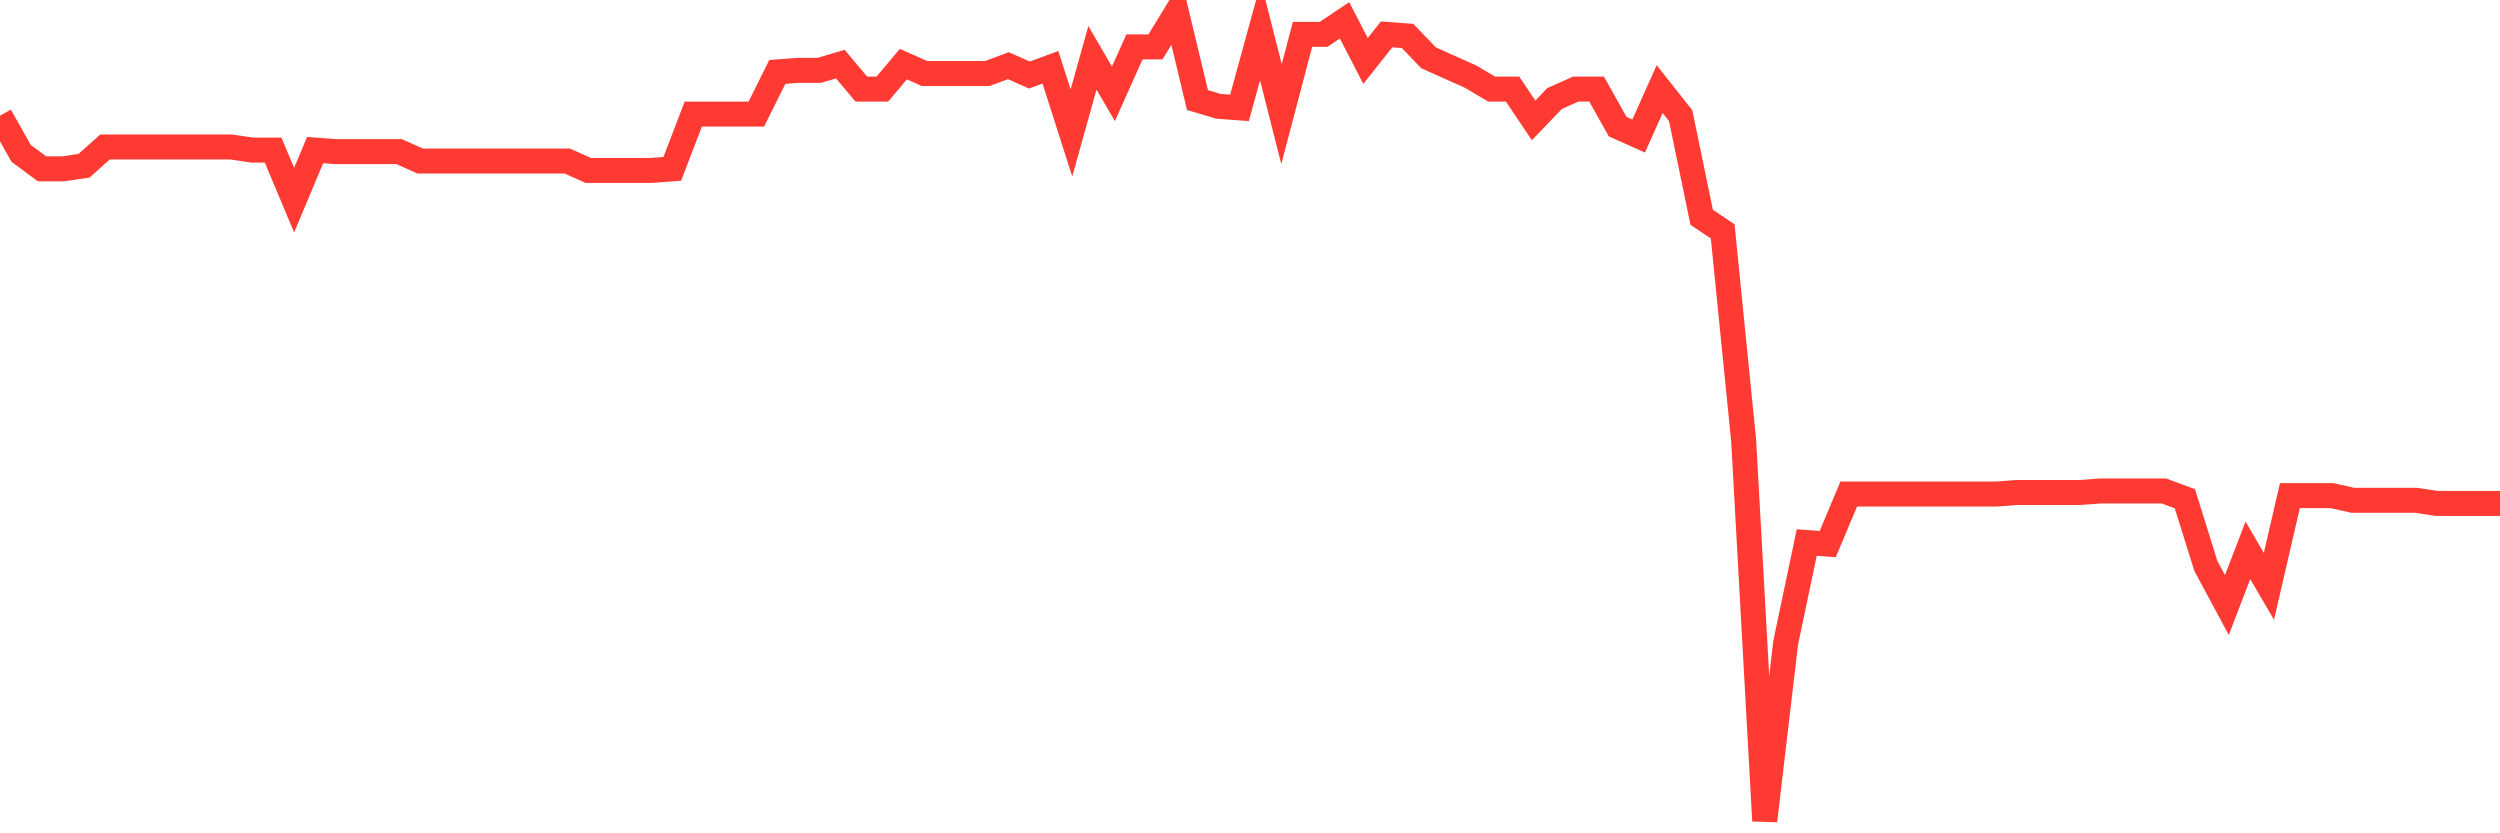 <svg
  xmlns="http://www.w3.org/2000/svg"
  xmlns:xlink="http://www.w3.org/1999/xlink"
  width="120"
  height="40"
  viewBox="0 0 120 40"
  preserveAspectRatio="none"
>
  <polyline
    points="0,5.553 1.008,7.354 2.017,8.105 3.025,8.105 4.034,7.955 5.042,7.054 6.05,7.054 7.059,7.054 8.067,7.054 9.076,7.054 10.084,7.054 11.092,7.054 12.101,7.204 13.109,7.204 14.118,9.606 15.126,7.204 16.134,7.279 17.143,7.279 18.151,7.279 19.16,7.279 20.168,7.73 21.176,7.73 22.185,7.73 23.193,7.73 24.202,7.73 25.21,7.73 26.218,7.73 27.227,7.73 28.235,8.18 29.244,8.18 30.252,8.18 31.261,8.18 32.269,8.105 33.277,5.478 34.286,5.478 35.294,5.478 36.303,5.478 37.311,3.452 38.319,3.377 39.328,3.377 40.336,3.077 41.345,4.277 42.353,4.277 43.361,3.077 44.37,3.527 45.378,3.527 46.387,3.527 47.395,3.527 48.403,3.152 49.412,3.602 50.42,3.227 51.429,6.379 52.437,2.776 53.445,4.503 54.454,2.251 55.462,2.251 56.471,0.6 57.479,4.803 58.487,5.103 59.496,5.178 60.504,1.501 61.513,5.478 62.521,1.651 63.529,1.651 64.538,0.975 65.546,2.926 66.555,1.651 67.563,1.726 68.571,2.776 69.58,3.227 70.588,3.677 71.597,4.277 72.605,4.277 73.613,5.778 74.622,4.728 75.63,4.277 76.639,4.277 77.647,6.079 78.655,6.529 79.664,4.277 80.672,5.553 81.681,10.431 82.689,11.107 83.697,21.163 84.706,39.4 85.714,30.844 86.723,26.041 87.731,26.116 88.739,23.715 89.748,23.715 90.756,23.715 91.765,23.715 92.773,23.715 93.782,23.715 94.79,23.715 95.798,23.715 96.807,23.64 97.815,23.64 98.824,23.64 99.832,23.64 100.84,23.565 101.849,23.565 102.857,23.565 103.866,23.565 104.874,23.94 105.882,27.167 106.891,29.043 107.899,26.417 108.908,28.143 109.916,23.79 110.924,23.79 111.933,23.79 112.941,24.015 113.95,24.015 114.958,24.015 115.966,24.015 116.975,24.165 117.983,24.165 118.992,24.165 120,24.165"
    fill="none"
    stroke="#ff3a33"
    stroke-width="1.2"
  >
  </polyline>
</svg>